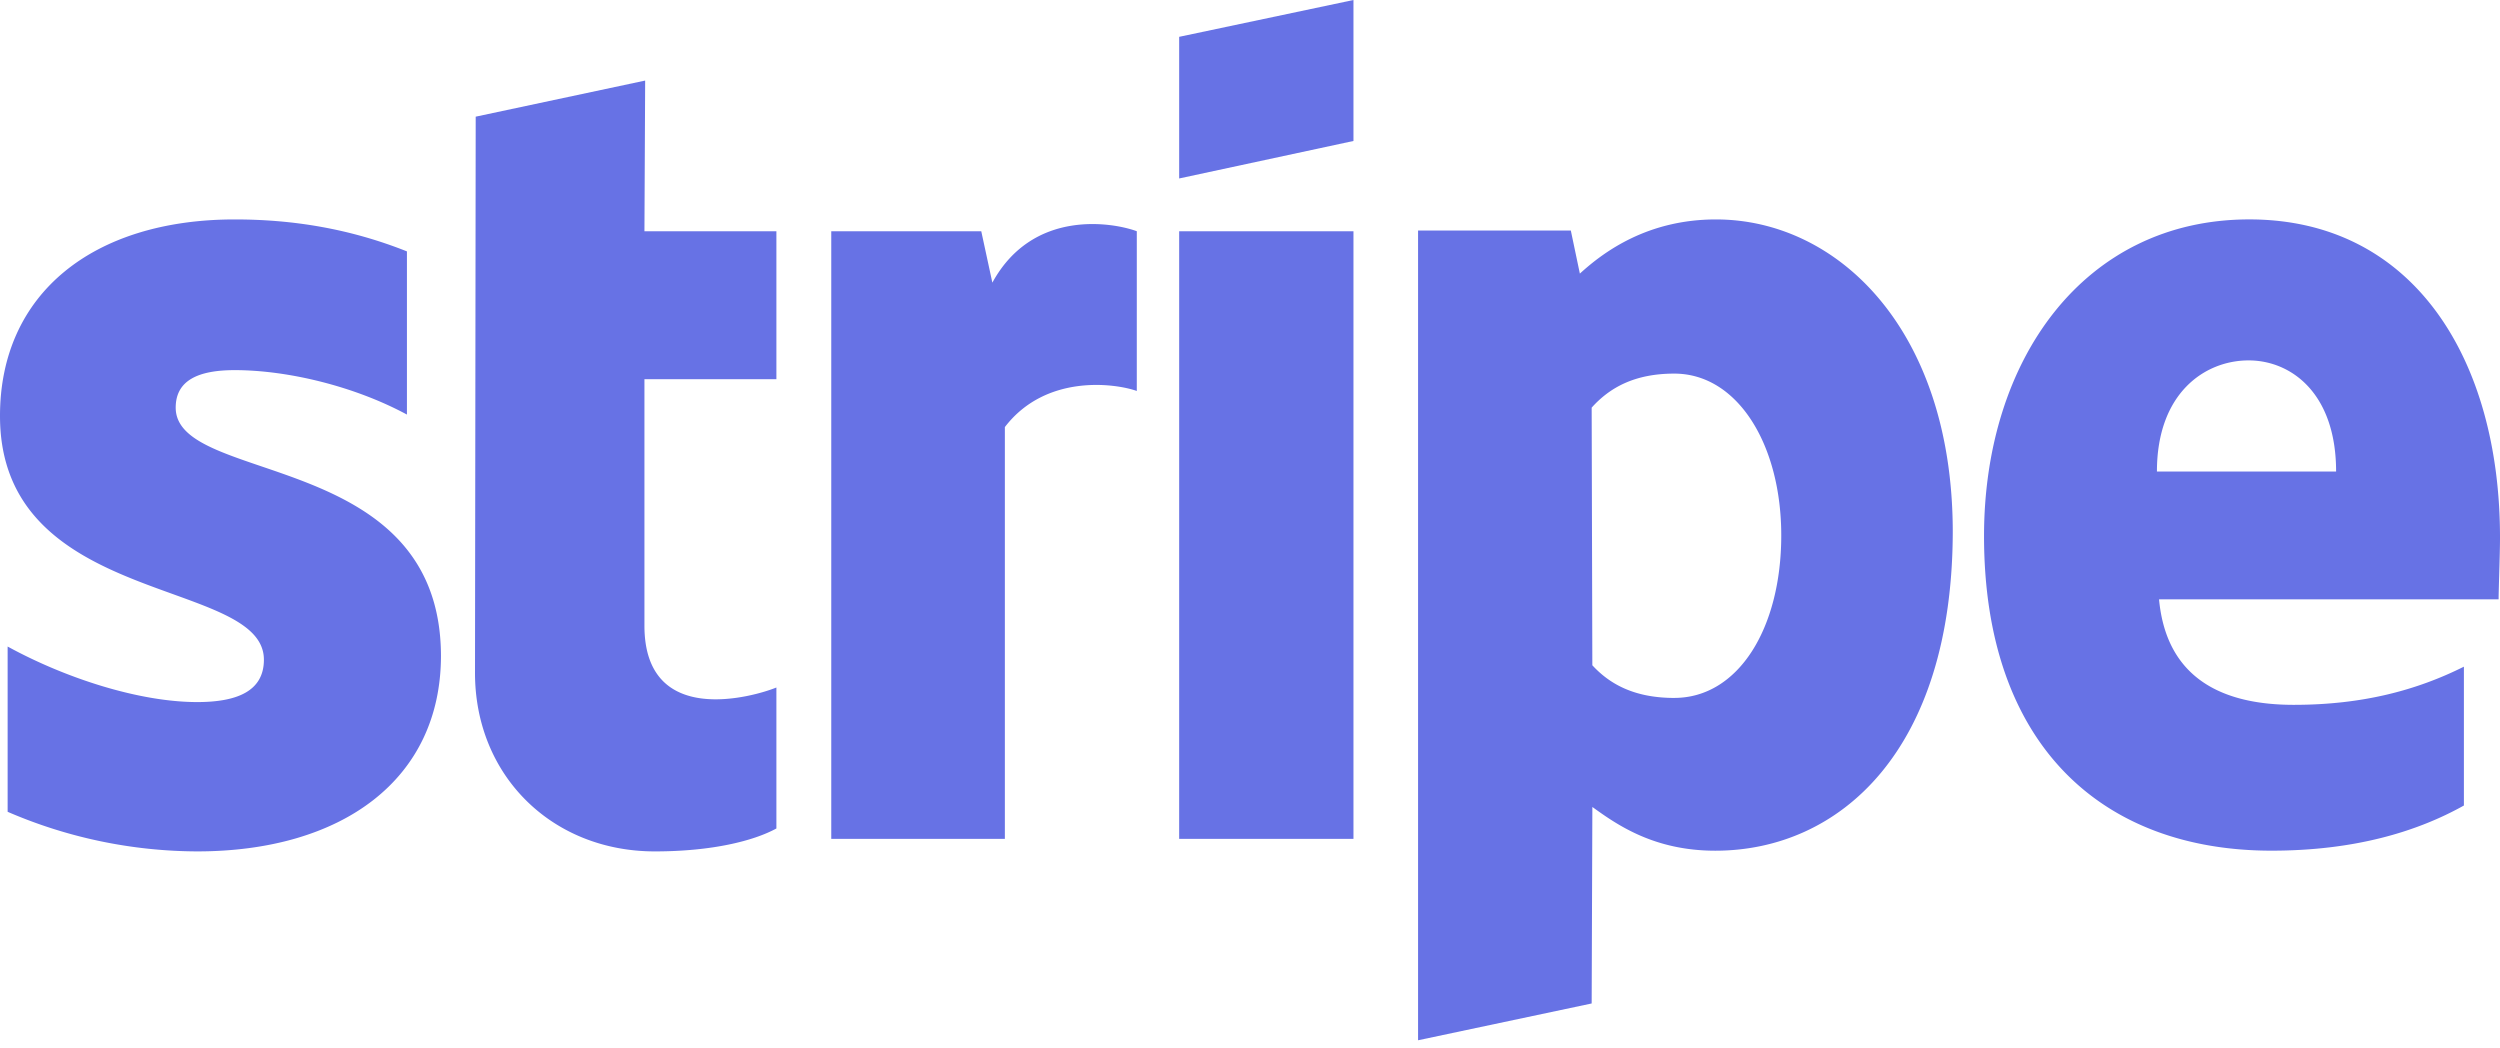 <svg width="93" height="39" fill="none" xmlns="http://www.w3.org/2000/svg"><path d="M6.536 15.164c0-1.007.827-1.395 2.196-1.395 1.963 0 4.443.594 6.406 1.653v-6.07c-2.144-.853-4.262-1.189-6.406-1.189C3.488 8.163 0 10.902 0 15.474c0 7.13 9.817 5.994 9.817 9.068 0 1.188-1.034 1.575-2.48 1.575-2.144 0-4.883-.878-7.053-2.066v6.148a17.909 17.909 0 007.053 1.473c5.373 0 9.067-2.661 9.067-7.285-.026-7.699-9.868-6.33-9.868-9.223zM23.999 2.997L17.696 4.34l-.026 20.692c0 3.824 2.867 6.64 6.69 6.64 2.12 0 3.67-.388 4.522-.853v-5.244c-.827.336-4.909 1.524-4.909-2.3v-9.17h4.909V8.602h-4.909L24 2.997zm12.917 7.517l-.413-1.912h-5.58v22.605h6.458v-15.32c1.524-1.989 4.107-1.627 4.908-1.343V8.602c-.827-.31-3.849-.878-5.373 1.912zm6.949-1.912h6.484v22.605h-6.484V8.602zm0-1.963l6.484-1.395V0l-6.484 1.37v5.27zm19.97 1.524c-2.532 0-4.16 1.189-5.064 2.015l-.336-1.601h-5.683v30.121l6.458-1.369.026-7.31c.93.671 2.299 1.627 4.572 1.627 4.625 0 8.835-3.72 8.835-11.91-.025-7.491-4.288-11.573-8.809-11.573zm-1.55 17.8c-1.525 0-2.43-.543-3.05-1.215l-.025-9.584c.672-.749 1.602-1.266 3.074-1.266 2.351 0 3.979 2.635 3.979 6.02 0 3.461-1.602 6.044-3.979 6.044zM93 19.994c0-6.613-3.203-11.832-9.326-11.832-6.148 0-9.868 5.219-9.868 11.78 0 7.776 4.392 11.703 10.695 11.703 3.074 0 5.399-.698 7.156-1.68V24.8c-1.757.878-3.772 1.42-6.33 1.42-2.505 0-4.727-.877-5.011-3.926h12.632c0-.336.052-1.679.052-2.299zM80.238 17.54c0-2.92 1.783-4.133 3.41-4.133 1.576 0 3.255 1.214 3.255 4.133h-6.665z" fill="#6772E5"/></svg>